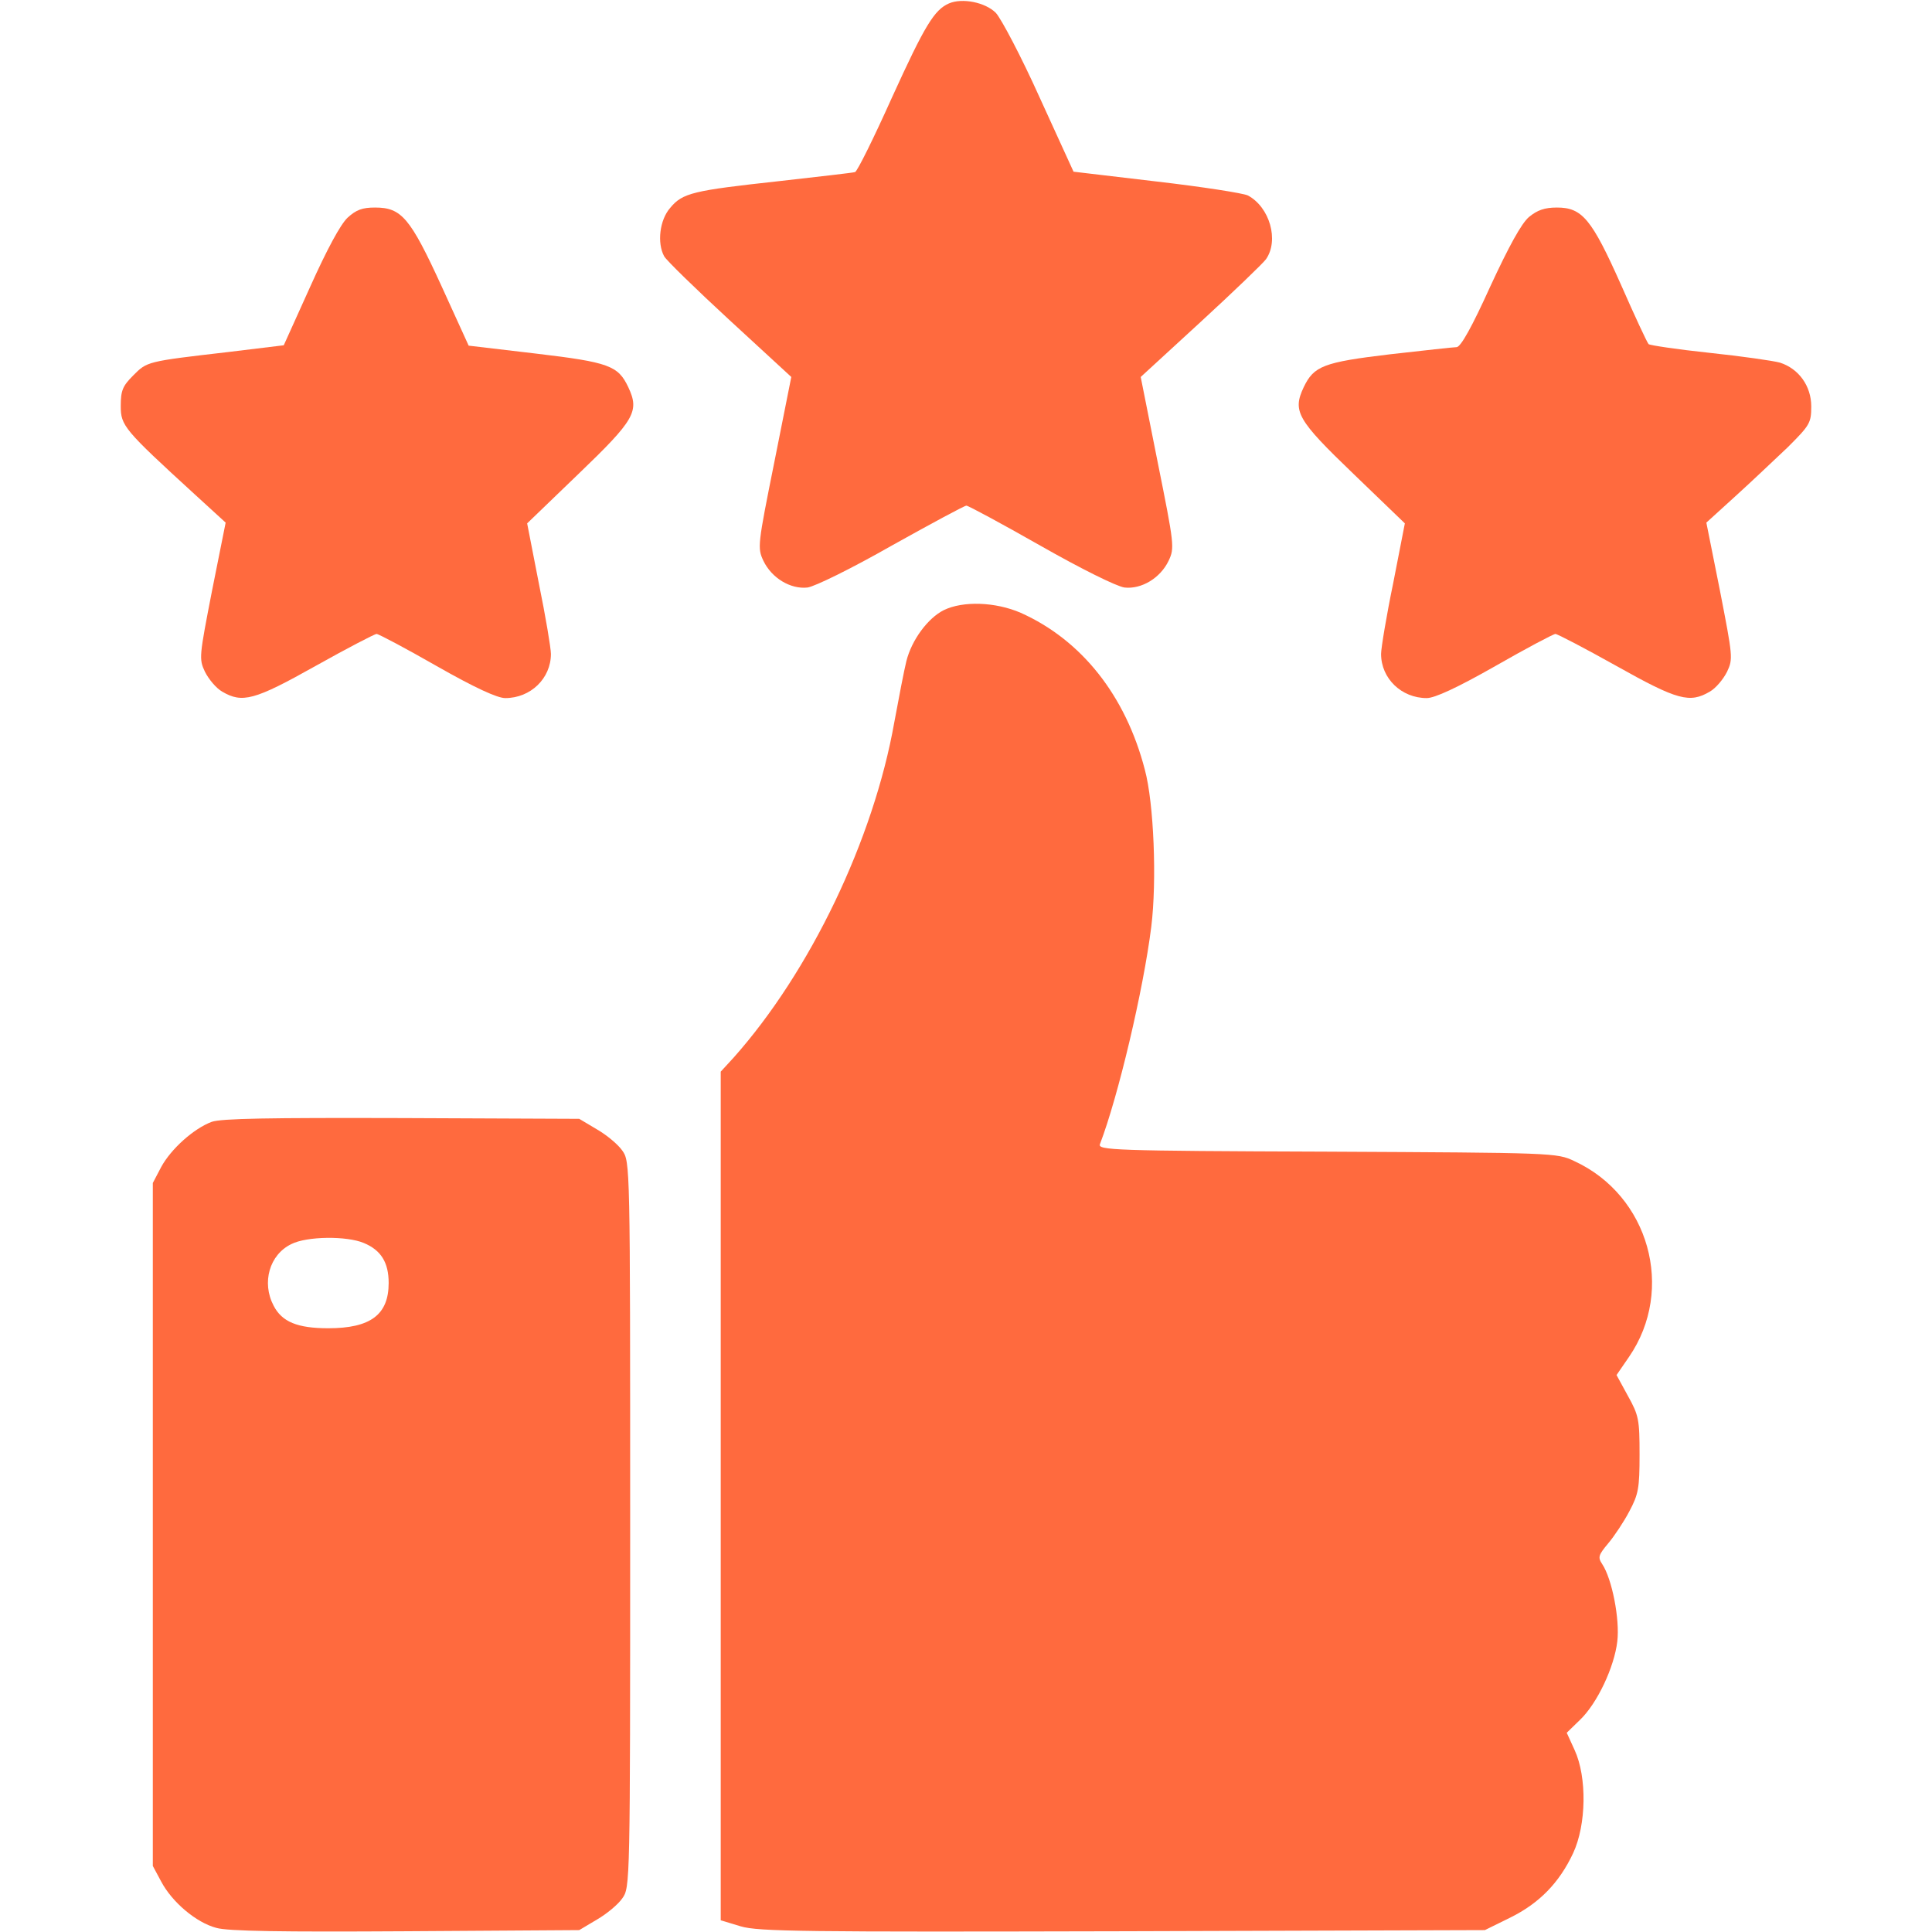 <?xml version="1.0" standalone="no"?>
<!DOCTYPE svg PUBLIC "-//W3C//DTD SVG 20010904//EN"
 "http://www.w3.org/TR/2001/REC-SVG-20010904/DTD/svg10.dtd">
<svg version="1.0" xmlns="http://www.w3.org/2000/svg"
 width="512pt" height="512pt" viewBox="0 0 512 512"
 preserveAspectRatio="xMidYMid meet">

<g transform="translate(0,512) scale(0.1,-0.1)"
fill="#ff6a3e" stroke="none">
<path d="M2515 5111 c-39 -17 -64 -58 -151 -249 -48 -107 -92 -196 -98 -198
-6 -2 -96 -12 -201 -24 -228 -25 -256 -31 -289 -71 -28 -32 -35 -93 -16 -128
5 -10 83 -86 173 -169 l164 -151 -45 -226 c-44 -219 -45 -227 -29 -261 22 -46
72 -76 117 -71 20 3 116 50 223 111 104 58 193 106 198 106 5 0 94 -48 196
-106 109 -62 202 -108 223 -111 45 -5 95 25 117 71 16 34 15 42 -29 261 l-45
226 159 146 c87 80 165 155 173 166 35 50 10 138 -48 169 -12 6 -121 23 -242
37 l-220 26 -90 197 c-49 109 -102 209 -116 224 -28 28 -89 40 -124 25z"/>
<path d="M921 4543 c-19 -18 -55 -85 -99 -183 l-70 -155 -148 -18 c-216 -25
-214 -25 -251 -62 -28 -28 -33 -40 -33 -81 0 -52 8 -62 196 -234 l82 -75 -36
-180 c-34 -175 -35 -181 -19 -215 10 -20 30 -44 46 -53 53 -31 85 -23 247 68
84 47 157 85 162 85 5 0 77 -38 159 -85 102 -58 161 -85 182 -85 67 0 121 52
121 117 0 15 -14 99 -32 187 l-31 159 136 131 c150 144 162 166 132 230 -27
57 -51 66 -245 89 l-178 21 -72 158 c-83 181 -106 208 -176 208 -34 0 -50 -6
-73 -27z"/>
<path d="M4052 4545 c-20 -17 -53 -77 -103 -185 -48 -106 -78 -160 -89 -160
-8 0 -88 -9 -177 -19 -176 -21 -201 -31 -228 -87 -30 -64 -18 -86 132 -230
l136 -131 -31 -159 c-18 -87 -32 -172 -32 -187 0 -65 54 -117 121 -117 21 0
80 27 182 85 82 47 154 85 159 85 5 0 78 -38 162 -85 162 -91 194 -99 247 -68
16 9 36 33 46 53 16 34 15 40 -19 215 l-36 180 77 70 c42 38 104 97 139 130
58 58 62 64 62 108 0 54 -33 100 -83 116 -18 5 -102 17 -187 26 -85 9 -158 20
-161 23 -4 4 -37 75 -73 157 -78 175 -103 205 -170 205 -33 0 -52 -7 -74 -25z"/>
<path d="M2501 3503 c-42 -21 -85 -79 -99 -135 -6 -24 -20 -97 -32 -162 -55
-311 -223 -661 -426 -889 l-34 -37 0 -1125 0 -1124 53 -16 c47 -14 170 -15
1013 -13 l959 3 67 33 c77 38 130 92 167 171 35 75 37 201 4 273 l-21 46 35
34 c46 44 91 140 99 208 7 59 -14 166 -40 205 -12 18 -10 24 16 55 16 19 42
58 56 85 24 45 27 61 27 150 0 93 -2 104 -31 156 l-30 55 33 48 c123 179 53
428 -145 519 -46 22 -54 22 -655 25 -571 2 -608 4 -602 20 48 125 115 408 136
576 15 121 7 327 -17 416 -51 197 -168 344 -329 416 -67 29 -153 32 -204 7z"/>
<path d="M561 2147 c-48 -18 -108 -72 -134 -120 l-22 -42 0 -905 0 -905 22
-41 c29 -55 93 -109 146 -123 30 -9 174 -11 502 -9 l460 3 47 28 c26 15 56 40
67 56 21 29 21 35 21 991 0 956 0 962 -21 991 -11 16 -41 41 -67 56 l-47 28
-470 2 c-353 1 -478 -1 -504 -10z m403 -321 c46 -19 66 -52 66 -106 0 -84 -48
-120 -160 -120 -82 0 -123 17 -145 60 -32 61 -11 135 47 163 41 21 147 22 192
3z"/>
</g>
</svg>

